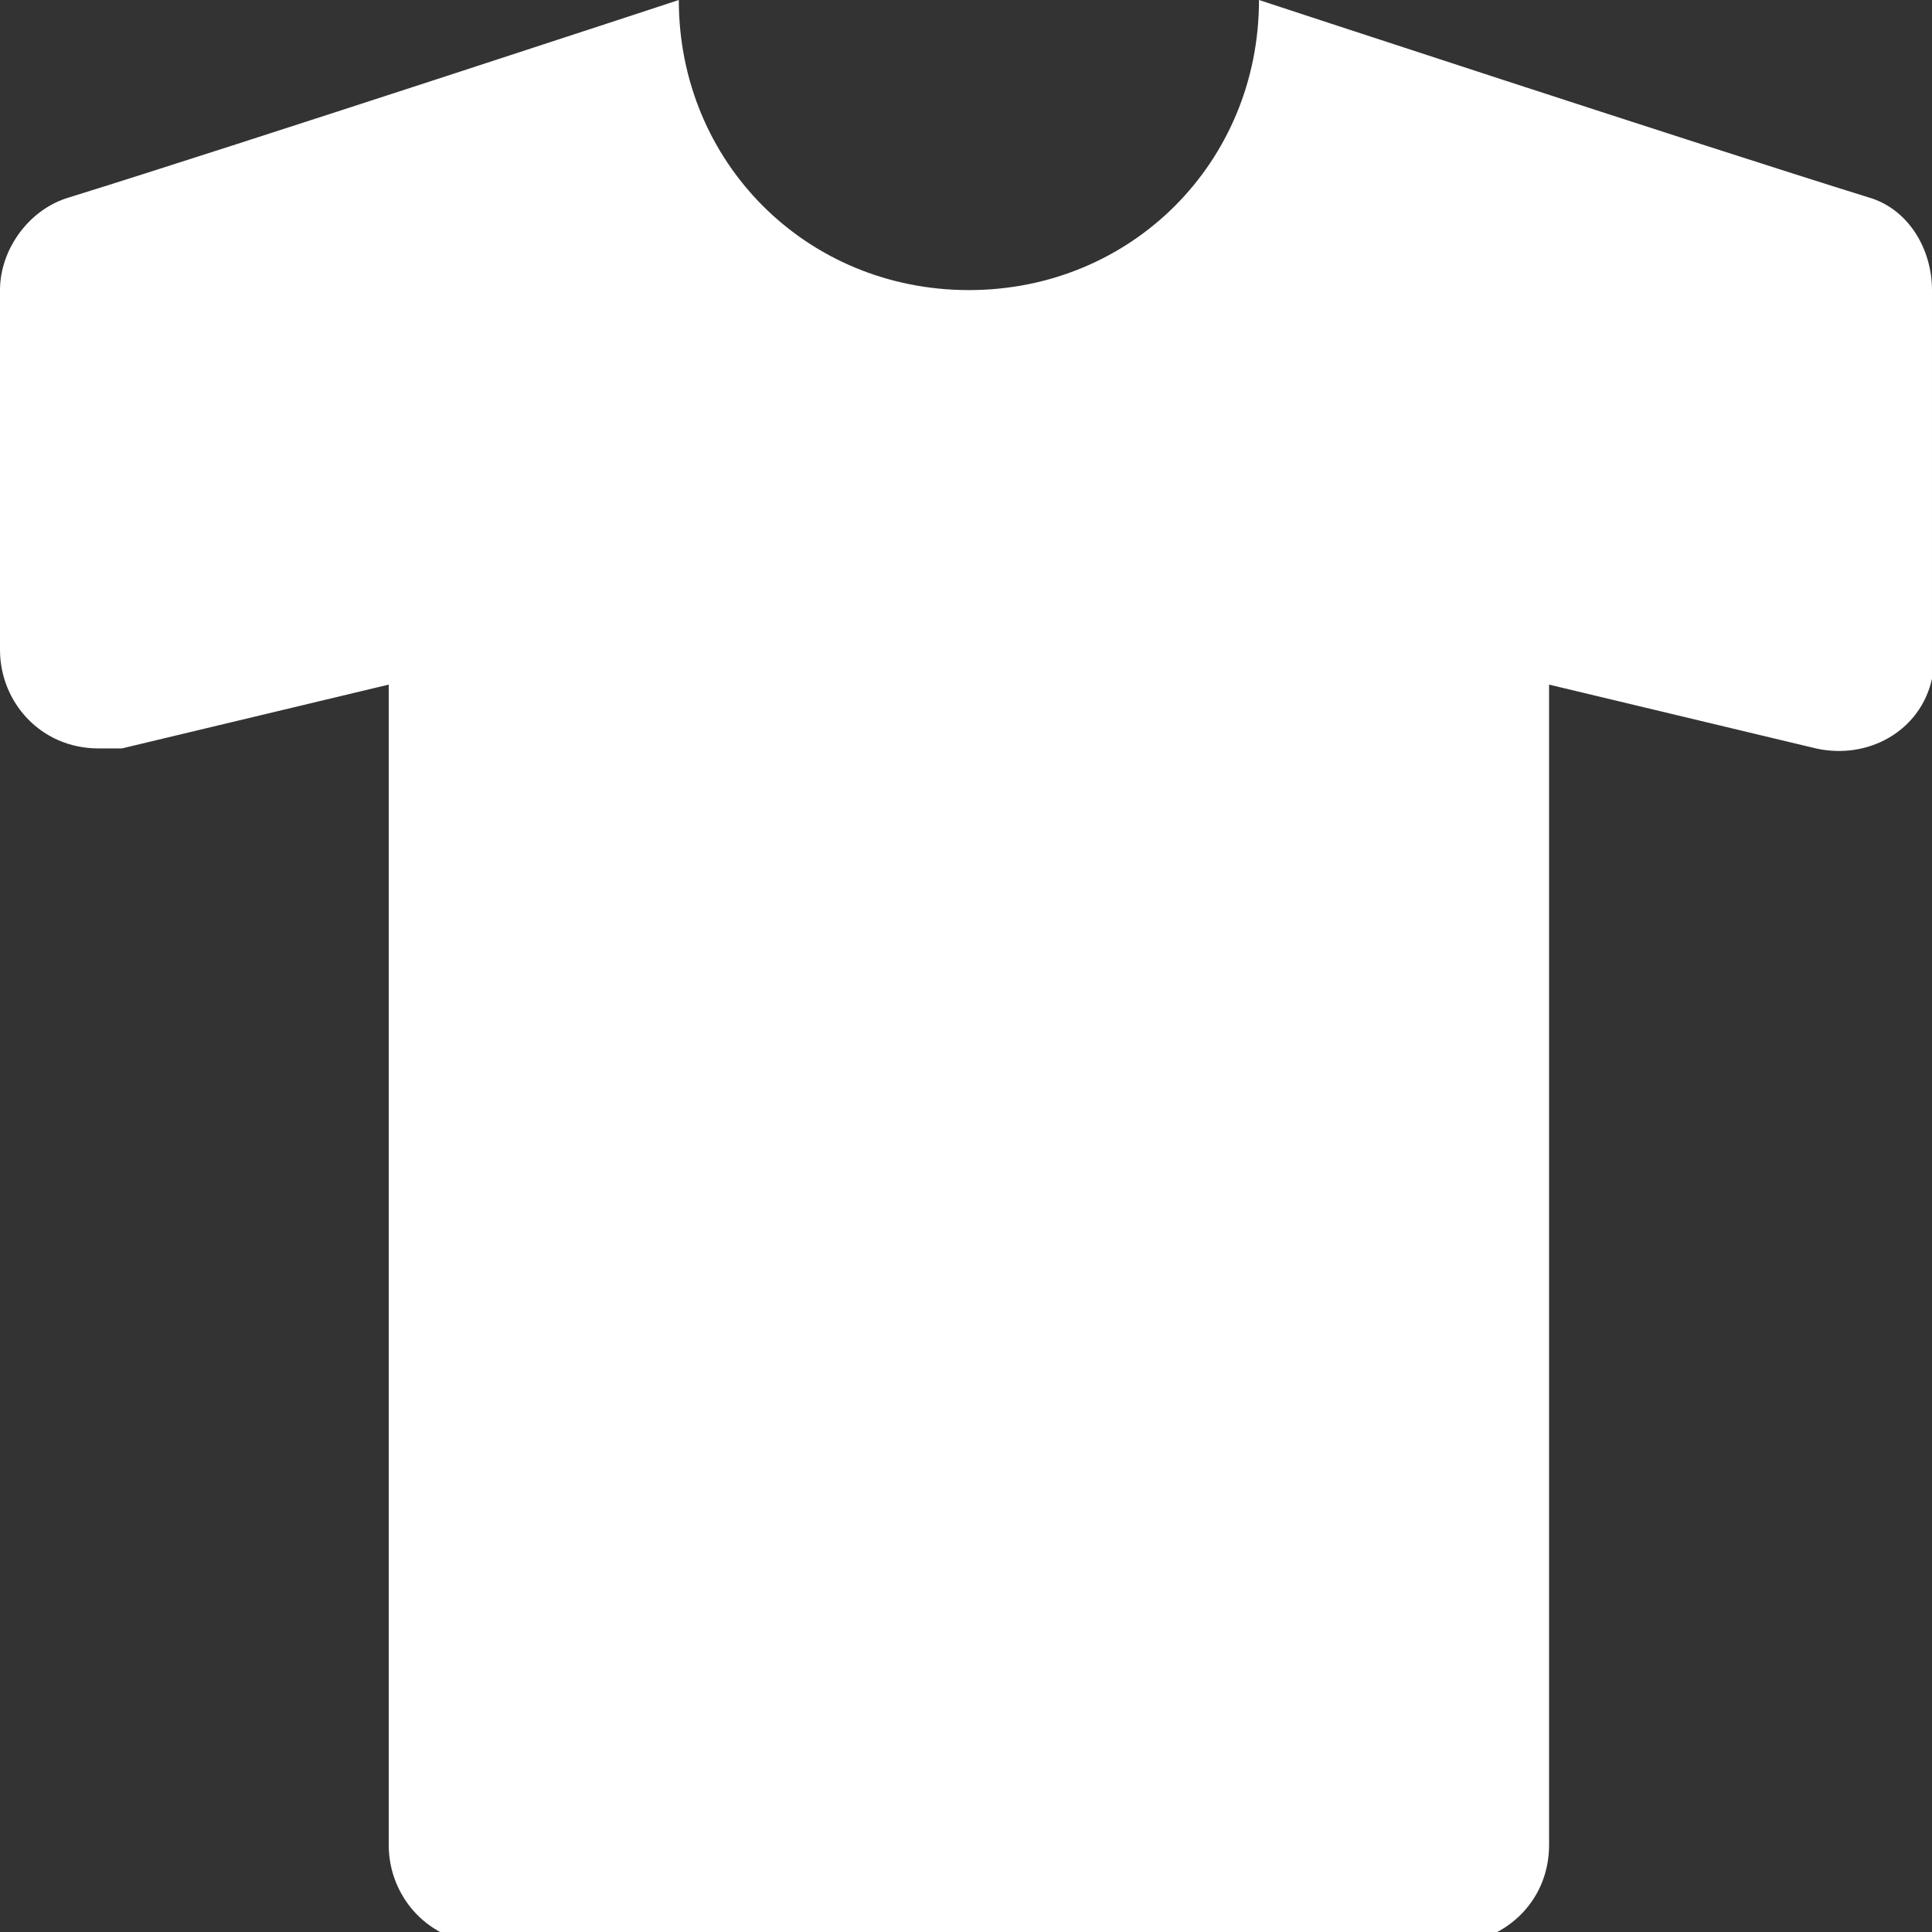 <?xml version="1.0" encoding="utf-8"?>
<!-- Generator: Adobe Illustrator 27.6.1, SVG Export Plug-In . SVG Version: 6.00 Build 0)  -->
<svg version="1.1" id="レイヤー_1" xmlns="http://www.w3.org/2000/svg" xmlns:xlink="http://www.w3.org/1999/xlink" x="0px"
	 y="0px" viewBox="0 0 33.3 33.3" style="enable-background:new 0 0 33.3 33.3;" xml:space="preserve">
<rect x="0" y="0" width="33.3" height="33.3" fill="#333333" stroke="none"/>
<style type="text/css">
	.st0{fill:#FFF;}
</style>
<path class="st0" d="M32.2,3.4C29.3,2.5,21.7,0,21.7,0c0,2.8-2.2,5-5,5s-5-2.2-5-5c0,0-7.6,2.5-10.5,3.4C0.5,3.6,0,4.3,0,5v6.2
	c0,0.9,0.7,1.7,1.7,1.7c0.1,0,0.3,0,0.4,0l4.6-1.1v20c0,0.9,0.7,1.7,1.7,1.7H25c0.9,0,1.7-0.7,1.7-1.7v-20l4.6,1.1
	c0.9,0.2,1.8-0.3,2-1.2c0-0.1,0-0.3,0-0.4V5C33.3,4.3,32.9,3.6,32.2,3.4z"/>
</svg>
